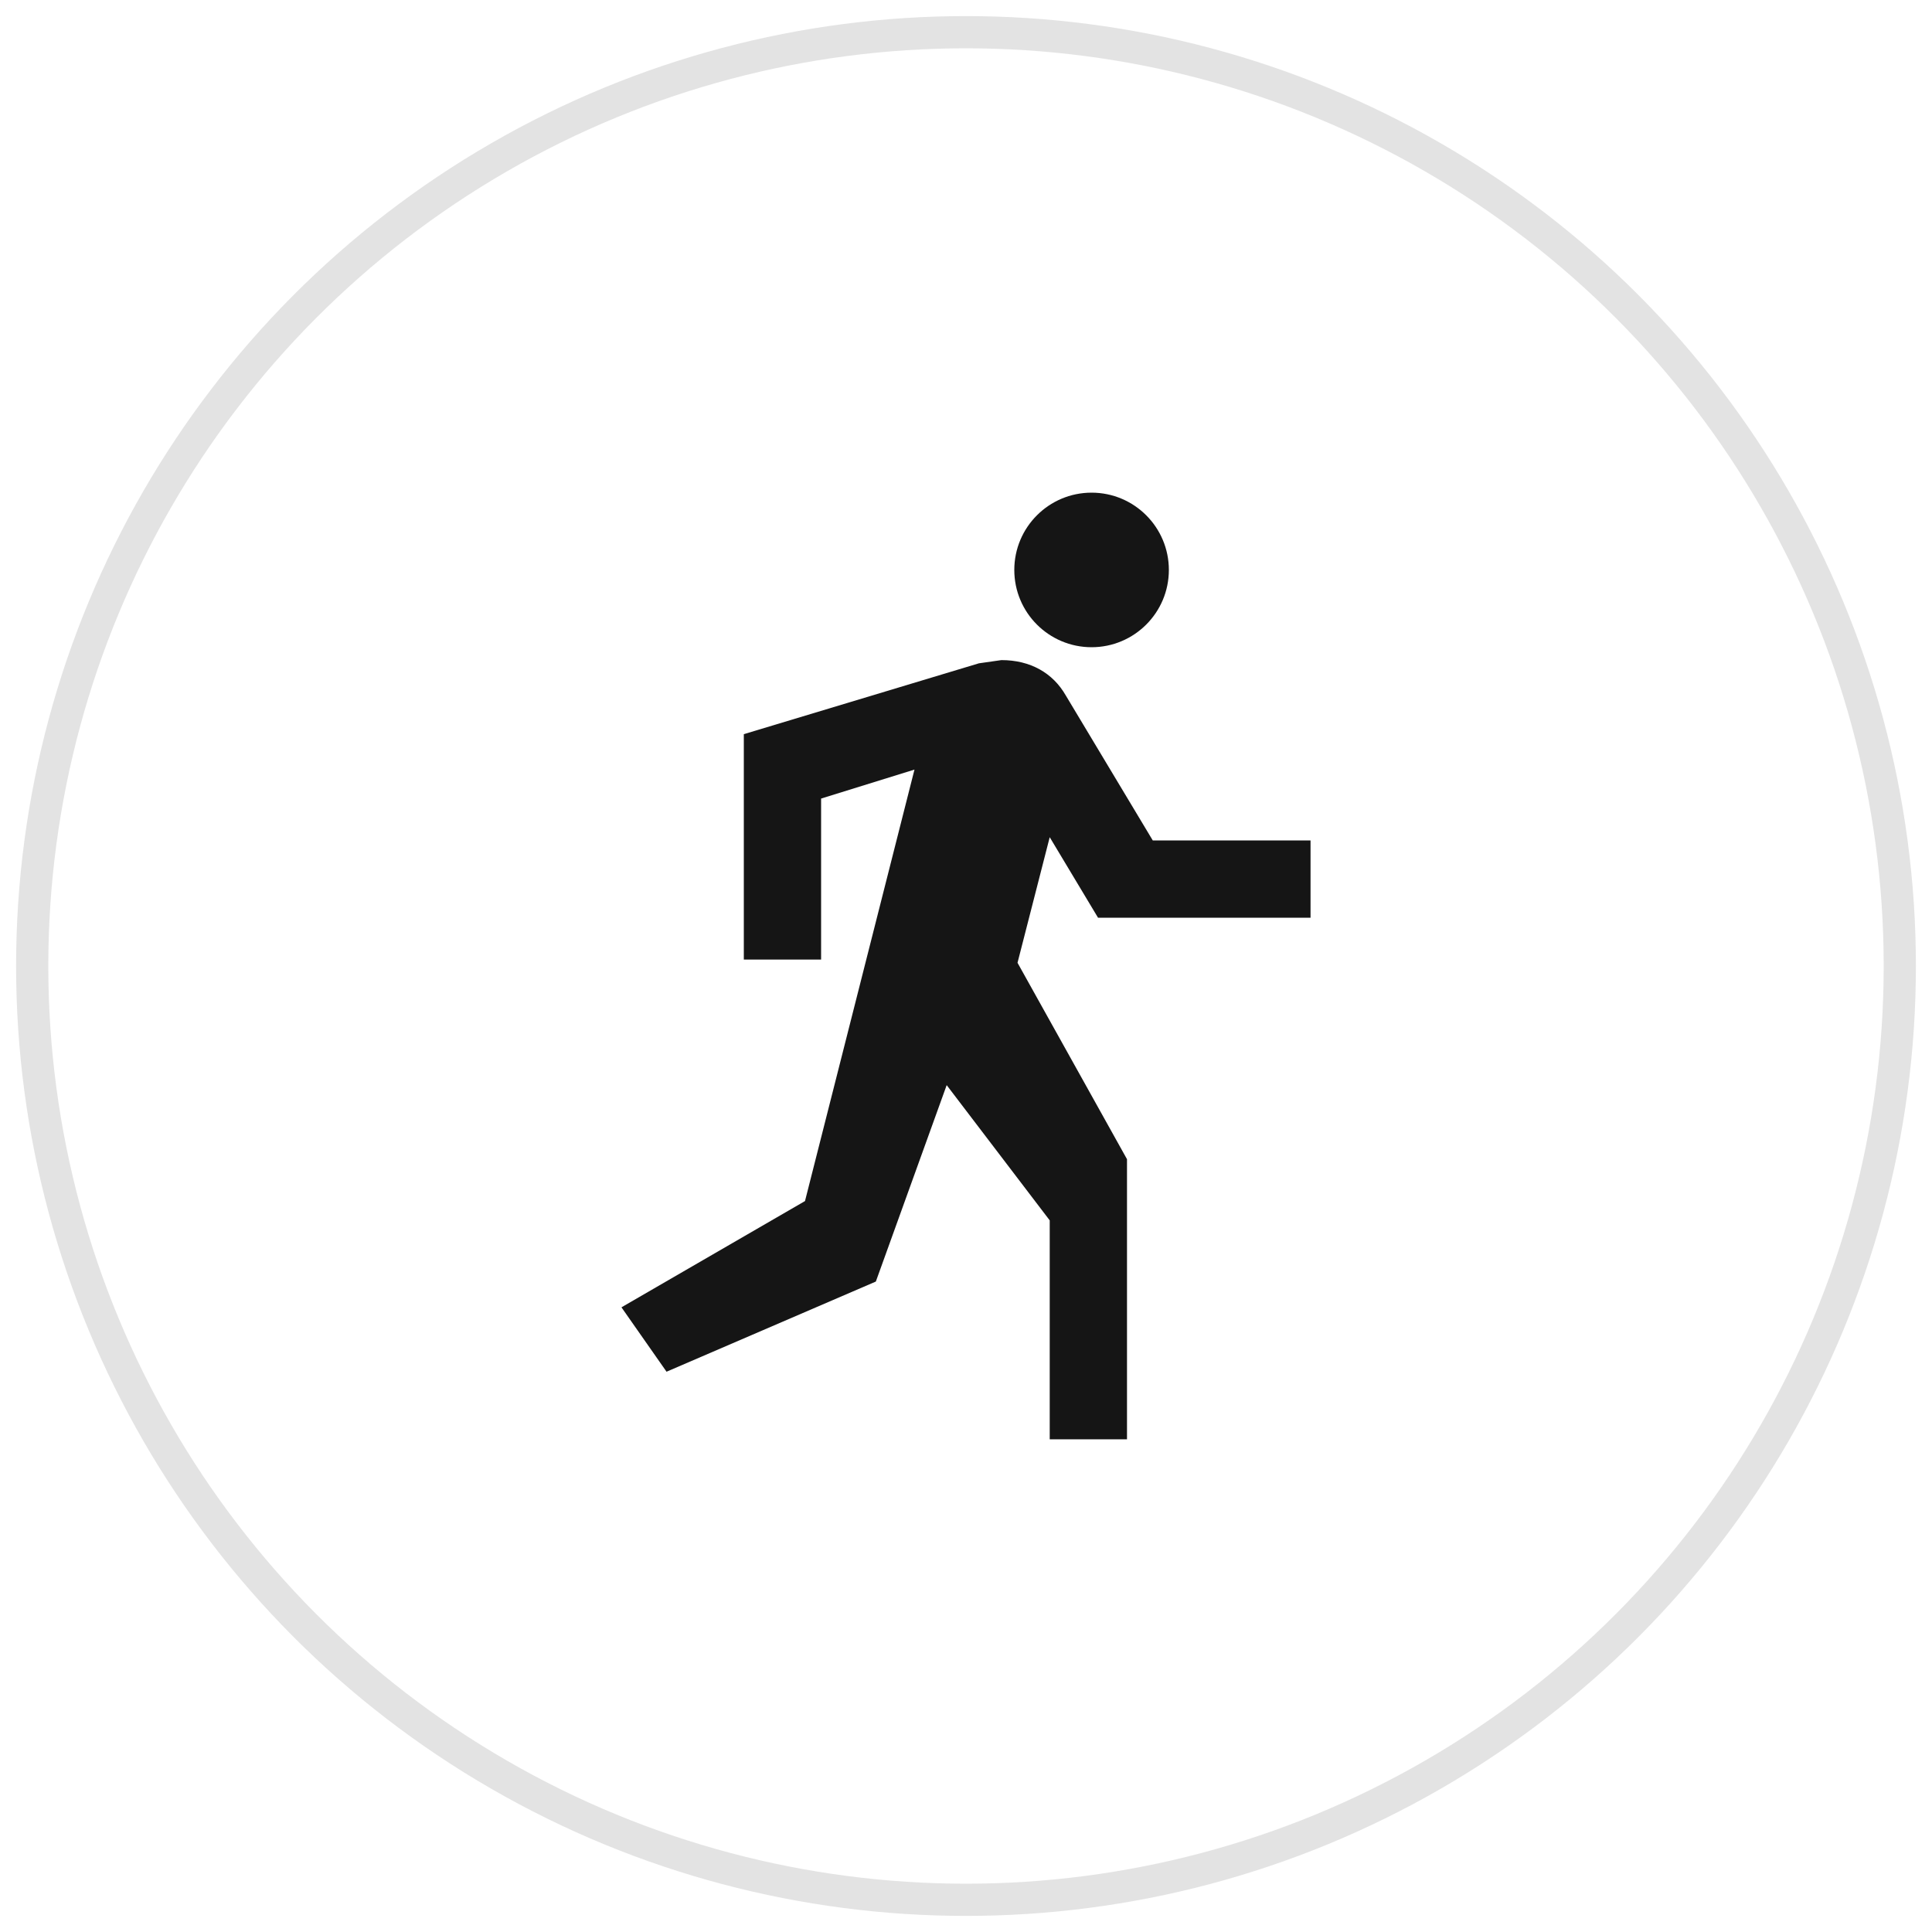 <?xml version="1.0" encoding="utf-8"?>
<!-- Generator: Adobe Illustrator 21.0.0, SVG Export Plug-In . SVG Version: 6.00 Build 0)  -->
<svg version="1.1" id="Layer_1" xmlns="http://www.w3.org/2000/svg" xmlns:xlink="http://www.w3.org/1999/xlink" x="0px" y="0px"
	 viewBox="0 0 60 60" style="enable-background:new 0 0 60 60;" xml:space="preserve">
<style type="text/css">
	.st0{fill:#151515;}
	.st1{opacity:0.12;fill:none;stroke:#151515;stroke-miterlimit:10;enable-background:new    ;}
</style>
<g>
</g>
<g>
	<ellipse class="st0" cx="33.9" cy="17.7" rx="2.4" ry="2.4"/>
	<path class="st0" d="M23.1,22.8v7h2.4v-5l2.9-0.9L25,37.3l-5.7,3.3l1.4,2l6.5-2.8l2.2-6.1l3.2,4.2v6.8H35V36l-3.4-6.1l1-3.9
		l1.5,2.5h6.6v-2.4h-4.9l-2.7-4.5c-0.4-0.7-1.1-1.1-2-1.1l-0.7,0.1L23.1,22.8z"/>
</g>
<circle class="st1" cx="30" cy="30" r="29"/>
</svg>
